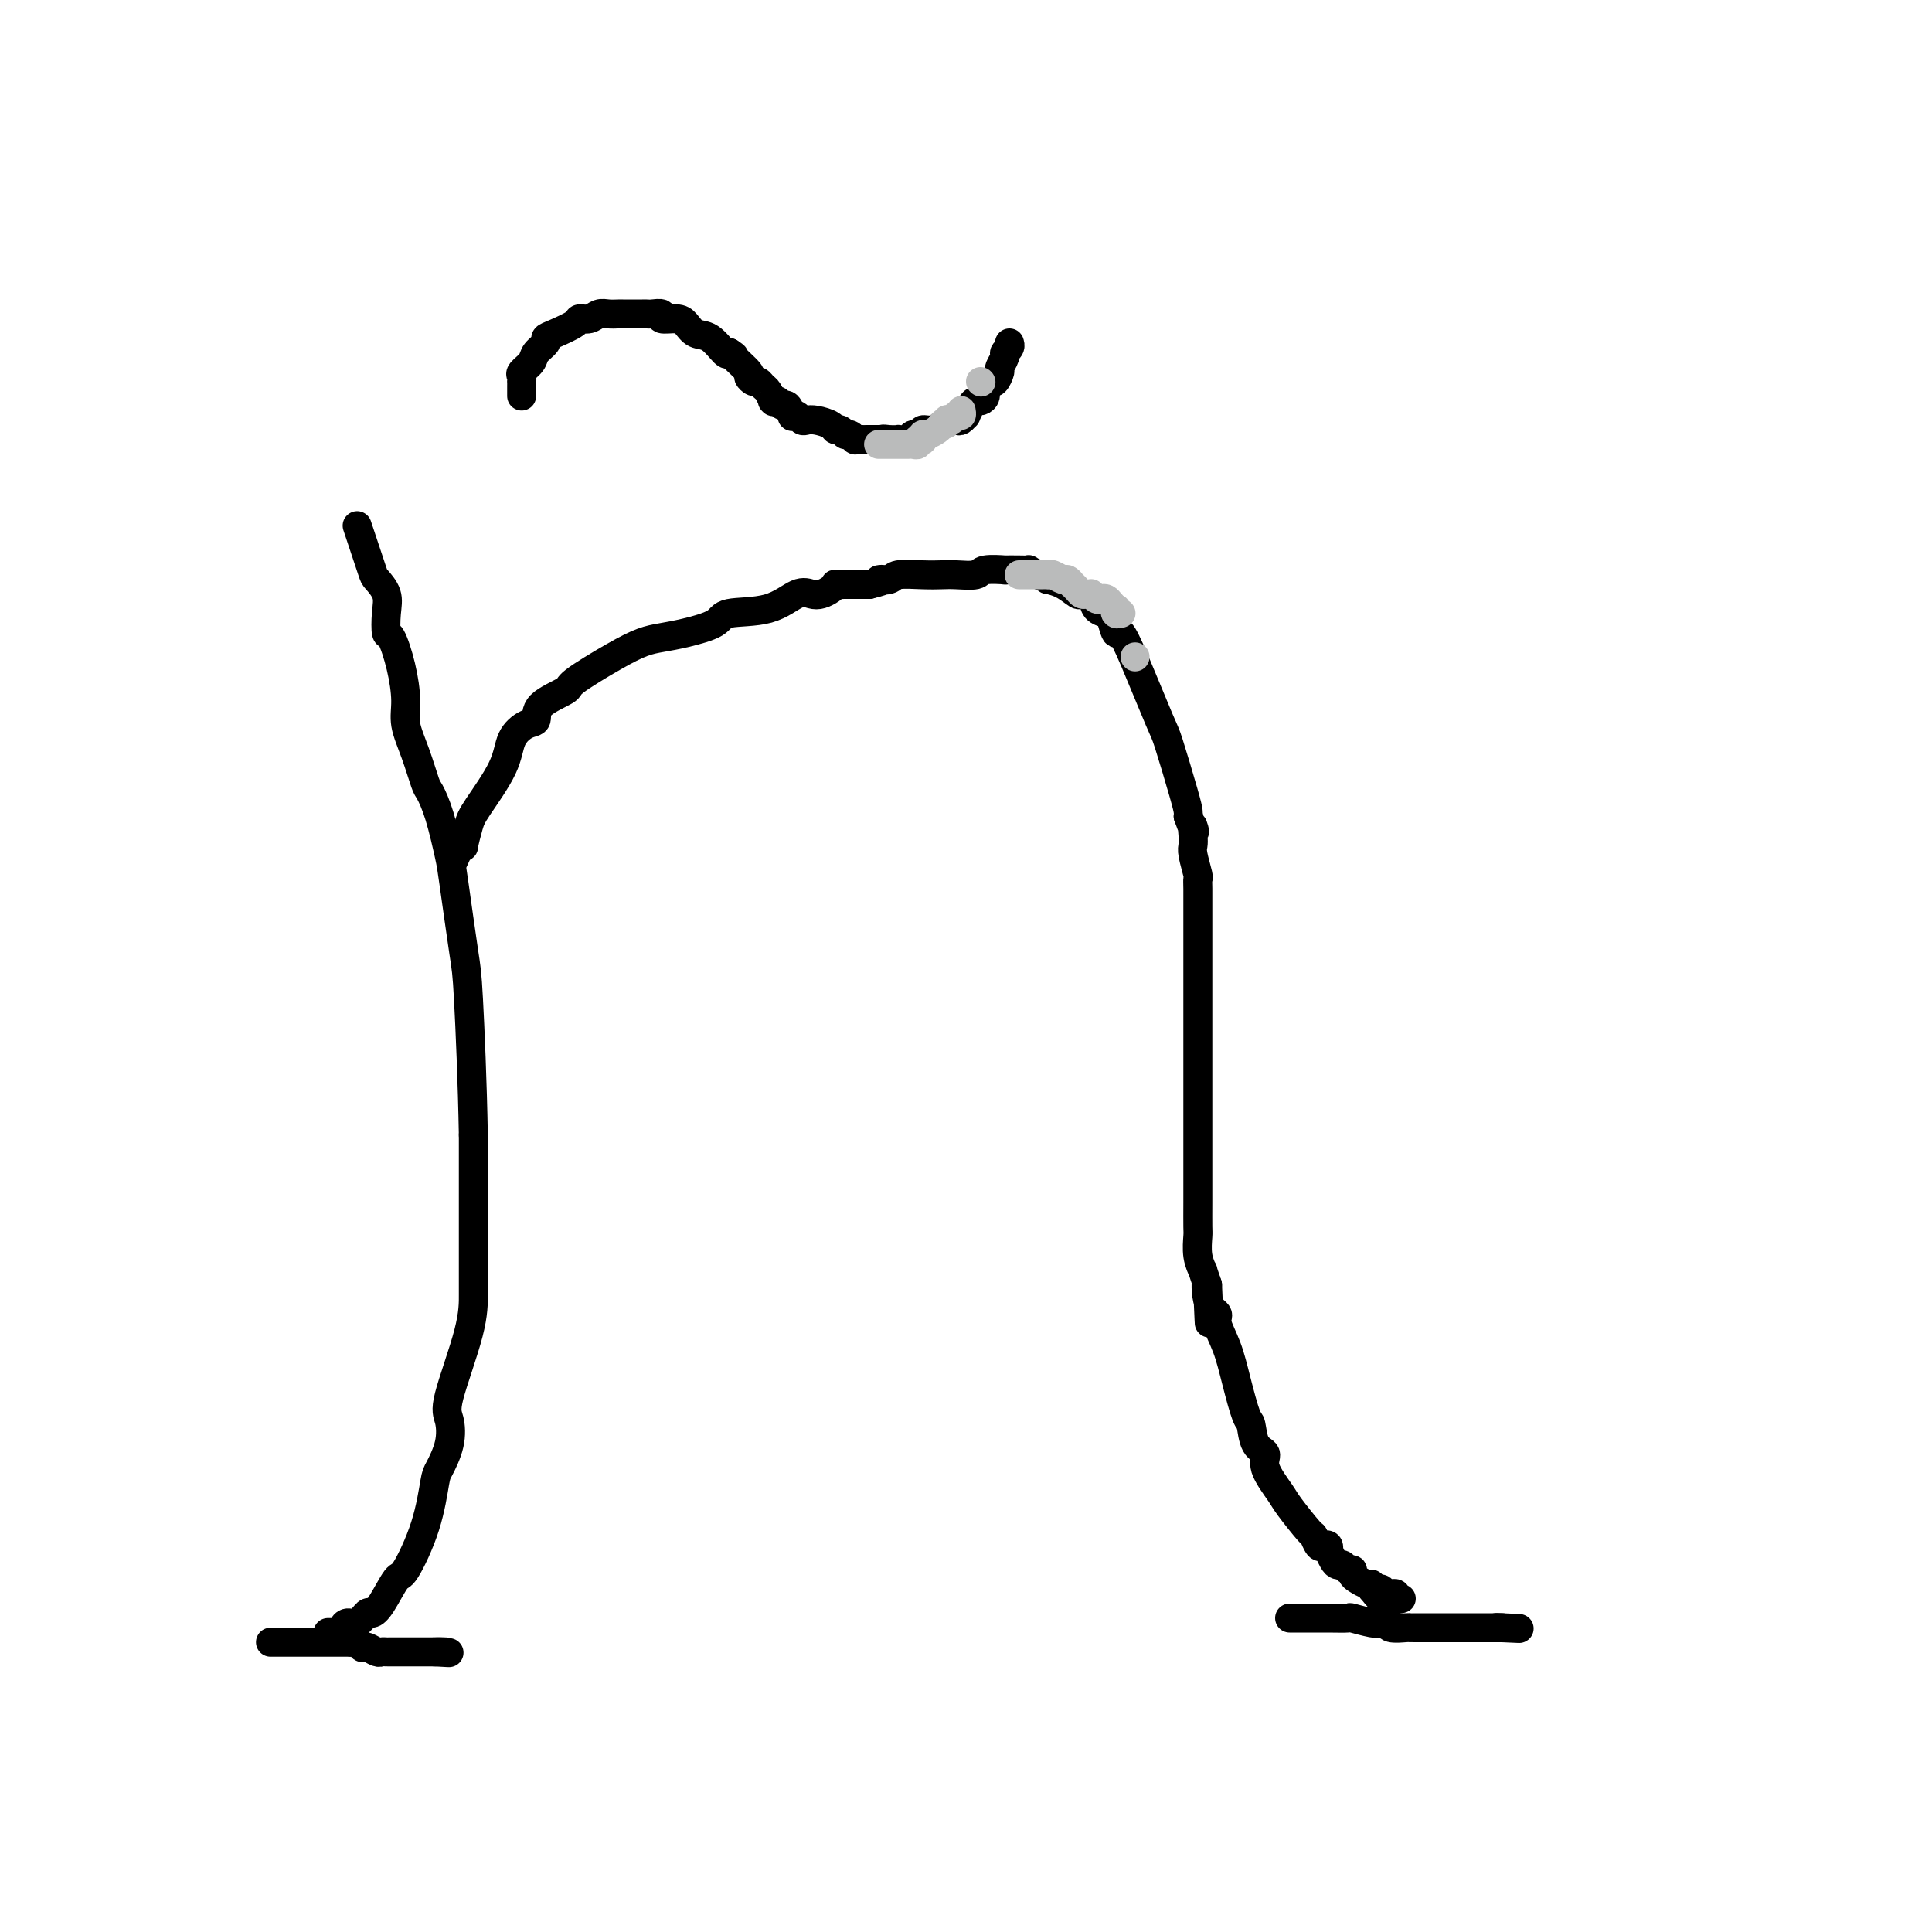 <svg viewBox='0 0 400 400' version='1.1' xmlns='http://www.w3.org/2000/svg' xmlns:xlink='http://www.w3.org/1999/xlink'><g fill='none' stroke='#000000' stroke-width='6' stroke-linecap='round' stroke-linejoin='round'><path d='M68,338c-0.091,-0.002 -0.183,-0.003 0,0c0.183,0.003 0.640,0.011 1,0c0.360,-0.011 0.624,-0.039 1,0c0.376,0.039 0.864,0.146 1,0c0.136,-0.146 -0.080,-0.546 0,-1c0.080,-0.454 0.457,-0.961 1,-1c0.543,-0.039 1.252,0.391 2,0c0.748,-0.391 1.535,-1.604 2,-2c0.465,-0.396 0.607,0.026 1,0c0.393,-0.026 1.037,-0.501 2,-2c0.963,-1.499 2.246,-4.023 3,-5c0.754,-0.977 0.980,-0.406 2,-2c1.020,-1.594 2.835,-5.354 4,-9c1.165,-3.646 1.682,-7.177 2,-9c0.318,-1.823 0.439,-1.938 1,-3c0.561,-1.062 1.562,-3.071 2,-5c0.438,-1.929 0.314,-3.778 0,-5c-0.314,-1.222 -0.816,-1.818 0,-5c0.816,-3.182 2.951,-8.949 4,-13c1.049,-4.051 1.013,-6.385 1,-8c-0.013,-1.615 -0.004,-2.510 0,-3c0.004,-0.490 0.001,-0.575 0,-1c-0.001,-0.425 -0.000,-1.191 0,-2c0.000,-0.809 0.000,-1.662 0,-3c-0.000,-1.338 -0.000,-3.160 0,-5c0.000,-1.840 0.000,-3.700 0,-5c-0.000,-1.300 -0.000,-2.042 0,-2c0.000,0.042 0.000,0.869 0,-1c-0.000,-1.869 -0.000,-6.435 0,-11'/><path d='M98,235c-0.196,-11.050 -0.685,-22.173 -1,-28c-0.315,-5.827 -0.455,-6.356 -1,-10c-0.545,-3.644 -1.493,-10.401 -2,-14c-0.507,-3.599 -0.572,-4.040 -1,-6c-0.428,-1.960 -1.219,-5.441 -2,-8c-0.781,-2.559 -1.554,-4.198 -2,-5c-0.446,-0.802 -0.566,-0.767 -1,-2c-0.434,-1.233 -1.180,-3.732 -2,-6c-0.820,-2.268 -1.712,-4.303 -2,-6c-0.288,-1.697 0.027,-3.055 0,-5c-0.027,-1.945 -0.398,-4.477 -1,-7c-0.602,-2.523 -1.436,-5.037 -2,-6c-0.564,-0.963 -0.857,-0.376 -1,-1c-0.143,-0.624 -0.136,-2.460 0,-4c0.136,-1.540 0.401,-2.784 0,-4c-0.401,-1.216 -1.466,-2.403 -2,-3c-0.534,-0.597 -0.535,-0.603 -1,-2c-0.465,-1.397 -1.394,-4.184 -2,-6c-0.606,-1.816 -0.887,-2.662 -1,-3c-0.113,-0.338 -0.056,-0.169 0,0'/><path d='M94,178c0.303,-0.704 0.606,-1.409 1,-2c0.394,-0.591 0.880,-1.069 1,-1c0.120,0.069 -0.124,0.686 0,0c0.124,-0.686 0.617,-2.674 1,-4c0.383,-1.326 0.657,-1.989 2,-4c1.343,-2.011 3.756,-5.371 5,-8c1.244,-2.629 1.319,-4.529 2,-6c0.681,-1.471 1.969,-2.513 3,-3c1.031,-0.487 1.804,-0.420 2,-1c0.196,-0.580 -0.184,-1.808 1,-3c1.184,-1.192 3.933,-2.347 5,-3c1.067,-0.653 0.453,-0.804 2,-2c1.547,-1.196 5.255,-3.436 8,-5c2.745,-1.564 4.526,-2.451 6,-3c1.474,-0.549 2.640,-0.761 4,-1c1.360,-0.239 2.913,-0.506 5,-1c2.087,-0.494 4.709,-1.215 6,-2c1.291,-0.785 1.252,-1.635 3,-2c1.748,-0.365 5.284,-0.244 8,-1c2.716,-0.756 4.613,-2.388 6,-3c1.387,-0.612 2.265,-0.202 3,0c0.735,0.202 1.326,0.198 2,0c0.674,-0.198 1.430,-0.589 2,-1c0.570,-0.411 0.954,-0.842 1,-1c0.046,-0.158 -0.245,-0.042 0,0c0.245,0.042 1.028,0.011 2,0c0.972,-0.011 2.135,-0.003 3,0c0.865,0.003 1.433,0.002 2,0'/><path d='M180,121c4.833,-1.171 2.415,-1.098 2,-1c-0.415,0.098 1.175,0.222 2,0c0.825,-0.222 0.887,-0.791 2,-1c1.113,-0.209 3.279,-0.060 5,0c1.721,0.060 2.999,0.030 4,0c1.001,-0.030 1.726,-0.061 3,0c1.274,0.061 3.097,0.212 4,0c0.903,-0.212 0.887,-0.789 2,-1c1.113,-0.211 3.354,-0.057 4,0c0.646,0.057 -0.305,0.018 0,0c0.305,-0.018 1.866,-0.015 3,0c1.134,0.015 1.843,0.042 2,0c0.157,-0.042 -0.237,-0.153 0,0c0.237,0.153 1.104,0.571 2,1c0.896,0.429 1.822,0.871 2,1c0.178,0.129 -0.390,-0.054 0,0c0.390,0.054 1.739,0.347 3,1c1.261,0.653 2.436,1.667 3,2c0.564,0.333 0.518,-0.015 1,0c0.482,0.015 1.491,0.394 2,1c0.509,0.606 0.517,1.438 1,2c0.483,0.562 1.443,0.856 2,1c0.557,0.144 0.713,0.140 1,1c0.287,0.860 0.705,2.583 1,3c0.295,0.417 0.468,-0.471 1,0c0.532,0.471 1.425,2.301 3,6c1.575,3.699 3.834,9.267 5,12c1.166,2.733 1.240,2.629 2,5c0.760,2.371 2.204,7.215 3,10c0.796,2.785 0.942,3.510 1,4c0.058,0.490 0.029,0.745 0,1'/><path d='M246,169c1.929,5.310 1.253,2.586 1,2c-0.253,-0.586 -0.082,0.966 0,2c0.082,1.034 0.074,1.548 0,2c-0.074,0.452 -0.216,0.840 0,2c0.216,1.160 0.790,3.090 1,4c0.210,0.910 0.056,0.798 0,1c-0.056,0.202 -0.015,0.716 0,2c0.015,1.284 0.004,3.336 0,5c-0.004,1.664 -0.001,2.940 0,4c0.001,1.060 0.000,1.904 0,4c-0.000,2.096 -0.000,5.444 0,9c0.000,3.556 0.000,7.321 0,10c-0.000,2.679 0.000,4.273 0,7c-0.000,2.727 -0.000,6.587 0,10c0.000,3.413 0.000,6.379 0,8c-0.000,1.621 -0.001,1.896 0,3c0.001,1.104 0.004,3.036 0,5c-0.004,1.964 -0.016,3.960 0,5c0.016,1.040 0.060,1.124 0,2c-0.060,0.876 -0.222,2.544 0,4c0.222,1.456 0.829,2.700 1,3c0.171,0.300 -0.094,-0.343 0,0c0.094,0.343 0.547,1.671 1,3'/><path d='M250,266c0.653,15.155 0.286,4.544 0,1c-0.286,-3.544 -0.491,-0.020 0,2c0.491,2.020 1.679,2.535 2,3c0.321,0.465 -0.226,0.881 0,2c0.226,1.119 1.225,2.940 2,5c0.775,2.060 1.326,4.358 2,7c0.674,2.642 1.470,5.629 2,7c0.530,1.371 0.793,1.127 1,2c0.207,0.873 0.357,2.863 1,4c0.643,1.137 1.780,1.419 2,2c0.220,0.581 -0.478,1.460 0,3c0.478,1.540 2.131,3.741 3,5c0.869,1.259 0.954,1.578 2,3c1.046,1.422 3.055,3.949 4,5c0.945,1.051 0.828,0.626 1,1c0.172,0.374 0.634,1.549 1,2c0.366,0.451 0.637,0.180 1,0c0.363,-0.180 0.818,-0.268 1,0c0.182,0.268 0.090,0.894 0,1c-0.090,0.106 -0.179,-0.307 0,0c0.179,0.307 0.626,1.335 1,2c0.374,0.665 0.674,0.966 1,1c0.326,0.034 0.678,-0.198 1,0c0.322,0.198 0.615,0.828 1,1c0.385,0.172 0.863,-0.112 1,0c0.137,0.112 -0.068,0.621 0,1c0.068,0.379 0.410,0.627 1,1c0.590,0.373 1.428,0.870 2,1c0.572,0.130 0.878,-0.106 1,0c0.122,0.106 0.061,0.553 0,1'/><path d='M284,329c3.356,3.863 0.746,1.021 0,0c-0.746,-1.021 0.374,-0.221 1,0c0.626,0.221 0.760,-0.138 1,0c0.240,0.138 0.585,0.773 1,1c0.415,0.227 0.899,0.047 1,0c0.101,-0.047 -0.183,0.040 0,0c0.183,-0.040 0.833,-0.207 1,0c0.167,0.207 -0.147,0.786 0,1c0.147,0.214 0.756,0.061 1,0c0.244,-0.061 0.122,-0.031 0,0'/><path d='M108,82c0.000,-0.342 0.001,-0.683 0,-1c-0.001,-0.317 -0.002,-0.609 0,-1c0.002,-0.391 0.008,-0.881 0,-1c-0.008,-0.119 -0.029,0.134 0,0c0.029,-0.134 0.106,-0.655 0,-1c-0.106,-0.345 -0.397,-0.512 0,-1c0.397,-0.488 1.483,-1.296 2,-2c0.517,-0.704 0.465,-1.305 1,-2c0.535,-0.695 1.659,-1.482 2,-2c0.341,-0.518 -0.099,-0.765 0,-1c0.099,-0.235 0.736,-0.459 2,-1c1.264,-0.541 3.153,-1.399 4,-2c0.847,-0.601 0.650,-0.946 1,-1c0.350,-0.054 1.246,0.182 2,0c0.754,-0.182 1.367,-0.781 2,-1c0.633,-0.219 1.287,-0.059 2,0c0.713,0.059 1.486,0.016 2,0c0.514,-0.016 0.768,-0.004 1,0c0.232,0.004 0.442,0.001 1,0c0.558,-0.001 1.464,-0.001 2,0c0.536,0.001 0.701,0.004 1,0c0.299,-0.004 0.731,-0.016 1,0c0.269,0.016 0.376,0.059 1,0c0.624,-0.059 1.766,-0.219 2,0c0.234,0.219 -0.440,0.816 0,1c0.440,0.184 1.995,-0.045 3,0c1.005,0.045 1.460,0.363 2,1c0.540,0.637 1.165,1.593 2,2c0.835,0.407 1.879,0.263 3,1c1.121,0.737 2.320,2.353 3,3c0.680,0.647 0.840,0.323 1,0'/><path d='M151,73c1.743,1.139 0.599,0.486 1,1c0.401,0.514 2.345,2.193 3,3c0.655,0.807 0.021,0.740 0,1c-0.021,0.260 0.573,0.848 1,1c0.427,0.152 0.689,-0.131 1,0c0.311,0.131 0.671,0.676 1,1c0.329,0.324 0.627,0.425 1,1c0.373,0.575 0.821,1.622 1,2c0.179,0.378 0.089,0.085 0,0c-0.089,-0.085 -0.178,0.037 0,0c0.178,-0.037 0.621,-0.234 1,0c0.379,0.234 0.693,0.899 1,1c0.307,0.101 0.607,-0.361 1,0c0.393,0.361 0.878,1.547 1,2c0.122,0.453 -0.120,0.173 0,0c0.120,-0.173 0.603,-0.240 1,0c0.397,0.240 0.708,0.786 1,1c0.292,0.214 0.565,0.095 1,0c0.435,-0.095 1.034,-0.165 2,0c0.966,0.165 2.300,0.565 3,1c0.700,0.435 0.766,0.905 1,1c0.234,0.095 0.637,-0.185 1,0c0.363,0.185 0.688,0.834 1,1c0.312,0.166 0.611,-0.152 1,0c0.389,0.152 0.868,0.773 1,1c0.132,0.227 -0.083,0.061 0,0c0.083,-0.061 0.466,-0.016 1,0c0.534,0.016 1.221,0.004 2,0c0.779,-0.004 1.651,-0.001 2,0c0.349,0.001 0.174,0.001 0,0'/><path d='M182,91c2.985,0.774 1.448,0.208 1,0c-0.448,-0.208 0.193,-0.060 1,0c0.807,0.060 1.779,0.030 2,0c0.221,-0.030 -0.308,-0.059 0,0c0.308,0.059 1.454,0.208 2,0c0.546,-0.208 0.491,-0.773 1,-1c0.509,-0.227 1.580,-0.118 2,0c0.420,0.118 0.188,0.243 0,0c-0.188,-0.243 -0.331,-0.853 0,-1c0.331,-0.147 1.135,0.171 2,0c0.865,-0.171 1.790,-0.829 2,-1c0.210,-0.171 -0.293,0.146 0,0c0.293,-0.146 1.384,-0.755 2,-1c0.616,-0.245 0.756,-0.125 1,0c0.244,0.125 0.590,0.254 1,0c0.410,-0.254 0.883,-0.891 1,-1c0.117,-0.109 -0.122,0.308 0,0c0.122,-0.308 0.606,-1.343 1,-2c0.394,-0.657 0.697,-0.937 1,-1c0.303,-0.063 0.606,0.090 1,0c0.394,-0.090 0.880,-0.423 1,-1c0.120,-0.577 -0.127,-1.396 0,-2c0.127,-0.604 0.626,-0.992 1,-1c0.374,-0.008 0.621,0.363 1,0c0.379,-0.363 0.890,-1.459 1,-2c0.110,-0.541 -0.181,-0.527 0,-1c0.181,-0.473 0.833,-1.433 1,-2c0.167,-0.567 -0.151,-0.740 0,-1c0.151,-0.260 0.771,-0.609 1,-1c0.229,-0.391 0.065,-0.826 0,-1c-0.065,-0.174 -0.033,-0.087 0,0'/><path d='M56,340c0.214,-0.000 0.428,-0.000 1,0c0.572,0.000 1.501,0.000 2,0c0.499,-0.000 0.567,-0.000 1,0c0.433,0.000 1.229,0.000 2,0c0.771,-0.000 1.516,-0.000 2,0c0.484,0.000 0.706,0.000 1,0c0.294,-0.000 0.661,-0.000 1,0c0.339,0.000 0.650,0.000 1,0c0.350,-0.000 0.738,-0.000 1,0c0.262,0.000 0.399,0.000 1,0c0.601,-0.000 1.666,-0.001 2,0c0.334,0.001 -0.064,0.004 0,0c0.064,-0.004 0.591,-0.015 1,0c0.409,0.015 0.700,0.056 1,0c0.300,-0.056 0.609,-0.207 1,0c0.391,0.207 0.864,0.774 1,1c0.136,0.226 -0.065,0.113 0,0c0.065,-0.113 0.398,-0.226 1,0c0.602,0.226 1.475,0.793 2,1c0.525,0.207 0.703,0.056 1,0c0.297,-0.056 0.712,-0.015 1,0c0.288,0.015 0.449,0.004 1,0c0.551,-0.004 1.492,-0.001 2,0c0.508,0.001 0.584,0.000 1,0c0.416,-0.000 1.172,-0.000 2,0c0.828,0.000 1.727,0.000 2,0c0.273,-0.000 -0.080,-0.000 0,0c0.080,0.000 0.594,0.000 1,0c0.406,-0.000 0.703,-0.000 1,0'/><path d='M90,342c5.429,0.310 2.000,0.083 1,0c-1.000,-0.083 0.429,-0.024 1,0c0.571,0.024 0.286,0.012 0,0'/><path d='M267,335c0.376,-0.000 0.753,-0.000 1,0c0.247,0.000 0.365,0.000 1,0c0.635,-0.000 1.788,-0.001 2,0c0.212,0.001 -0.518,0.004 0,0c0.518,-0.004 2.285,-0.015 4,0c1.715,0.015 3.377,0.056 4,0c0.623,-0.056 0.206,-0.207 1,0c0.794,0.207 2.797,0.774 4,1c1.203,0.226 1.604,0.113 2,0c0.396,-0.113 0.788,-0.226 1,0c0.212,0.226 0.246,0.793 1,1c0.754,0.207 2.229,0.056 3,0c0.771,-0.056 0.836,-0.015 1,0c0.164,0.015 0.425,0.004 1,0c0.575,-0.004 1.462,-0.001 2,0c0.538,0.001 0.725,0.000 1,0c0.275,-0.000 0.637,-0.000 1,0c0.363,0.000 0.726,0.000 1,0c0.274,-0.000 0.458,-0.000 1,0c0.542,0.000 1.442,0.000 2,0c0.558,-0.000 0.776,-0.000 1,0c0.224,0.000 0.455,0.000 1,0c0.545,-0.000 1.403,-0.000 2,0c0.597,0.000 0.933,0.000 1,0c0.067,-0.000 -0.134,-0.000 0,0c0.134,0.000 0.603,0.000 1,0c0.397,-0.000 0.722,-0.000 1,0c0.278,0.000 0.508,0.000 1,0c0.492,-0.000 1.246,-0.000 2,0'/><path d='M311,337c6.844,0.311 1.956,0.089 0,0c-1.956,-0.089 -0.978,-0.044 0,0'/></g>
<g fill='none' stroke='#BABBBB' stroke-width='6' stroke-linecap='round' stroke-linejoin='round'><path d='M211,119c0.305,0.000 0.610,0.000 1,0c0.390,-0.000 0.865,-0.000 1,0c0.135,0.000 -0.069,0.000 0,0c0.069,-0.000 0.413,-0.001 1,0c0.587,0.001 1.418,0.004 2,0c0.582,-0.004 0.915,-0.016 1,0c0.085,0.016 -0.078,0.061 0,0c0.078,-0.061 0.398,-0.227 1,0c0.602,0.227 1.485,0.848 2,1c0.515,0.152 0.663,-0.166 1,0c0.337,0.166 0.864,0.815 1,1c0.136,0.185 -0.117,-0.094 0,0c0.117,0.094 0.606,0.561 1,1c0.394,0.439 0.693,0.849 1,1c0.307,0.151 0.621,0.044 1,0c0.379,-0.044 0.822,-0.026 1,0c0.178,0.026 0.089,0.059 0,0c-0.089,-0.059 -0.179,-0.209 0,0c0.179,0.209 0.626,0.778 1,1c0.374,0.222 0.675,0.097 1,0c0.325,-0.097 0.675,-0.166 1,0c0.325,0.166 0.627,0.566 1,1c0.373,0.434 0.818,0.901 1,1c0.182,0.099 0.101,-0.170 0,0c-0.101,0.170 -0.223,0.777 0,1c0.223,0.223 0.791,0.060 1,0c0.209,-0.060 0.060,-0.017 0,0c-0.060,0.017 -0.030,0.009 0,0'/><path d='M235,136c0.000,0.000 0.000,0.000 0,0c0.000,0.000 0.000,0.000 0,0'/><path d='M182,92c-0.089,0.000 -0.179,0.000 0,0c0.179,-0.000 0.625,-0.000 1,0c0.375,0.000 0.678,0.000 1,0c0.322,-0.000 0.663,-0.000 1,0c0.337,0.000 0.669,0.001 1,0c0.331,-0.001 0.662,-0.004 1,0c0.338,0.004 0.683,0.015 1,0c0.317,-0.015 0.607,-0.055 1,0c0.393,0.055 0.889,0.207 1,0c0.111,-0.207 -0.165,-0.773 0,-1c0.165,-0.227 0.769,-0.116 1,0c0.231,0.116 0.090,0.238 0,0c-0.090,-0.238 -0.127,-0.837 0,-1c0.127,-0.163 0.419,0.110 1,0c0.581,-0.110 1.452,-0.603 2,-1c0.548,-0.397 0.774,-0.699 1,-1'/><path d='M195,88c1.947,-0.559 0.314,0.042 0,0c-0.314,-0.042 0.690,-0.728 1,-1c0.310,-0.272 -0.075,-0.129 0,0c0.075,0.129 0.608,0.245 1,0c0.392,-0.245 0.641,-0.849 1,-1c0.359,-0.151 0.827,0.152 1,0c0.173,-0.152 0.049,-0.758 0,-1c-0.049,-0.242 -0.025,-0.121 0,0'/><path d='M203,79c0.000,0.000 0.100,0.100 0.1,0.1'/></g>
</svg>